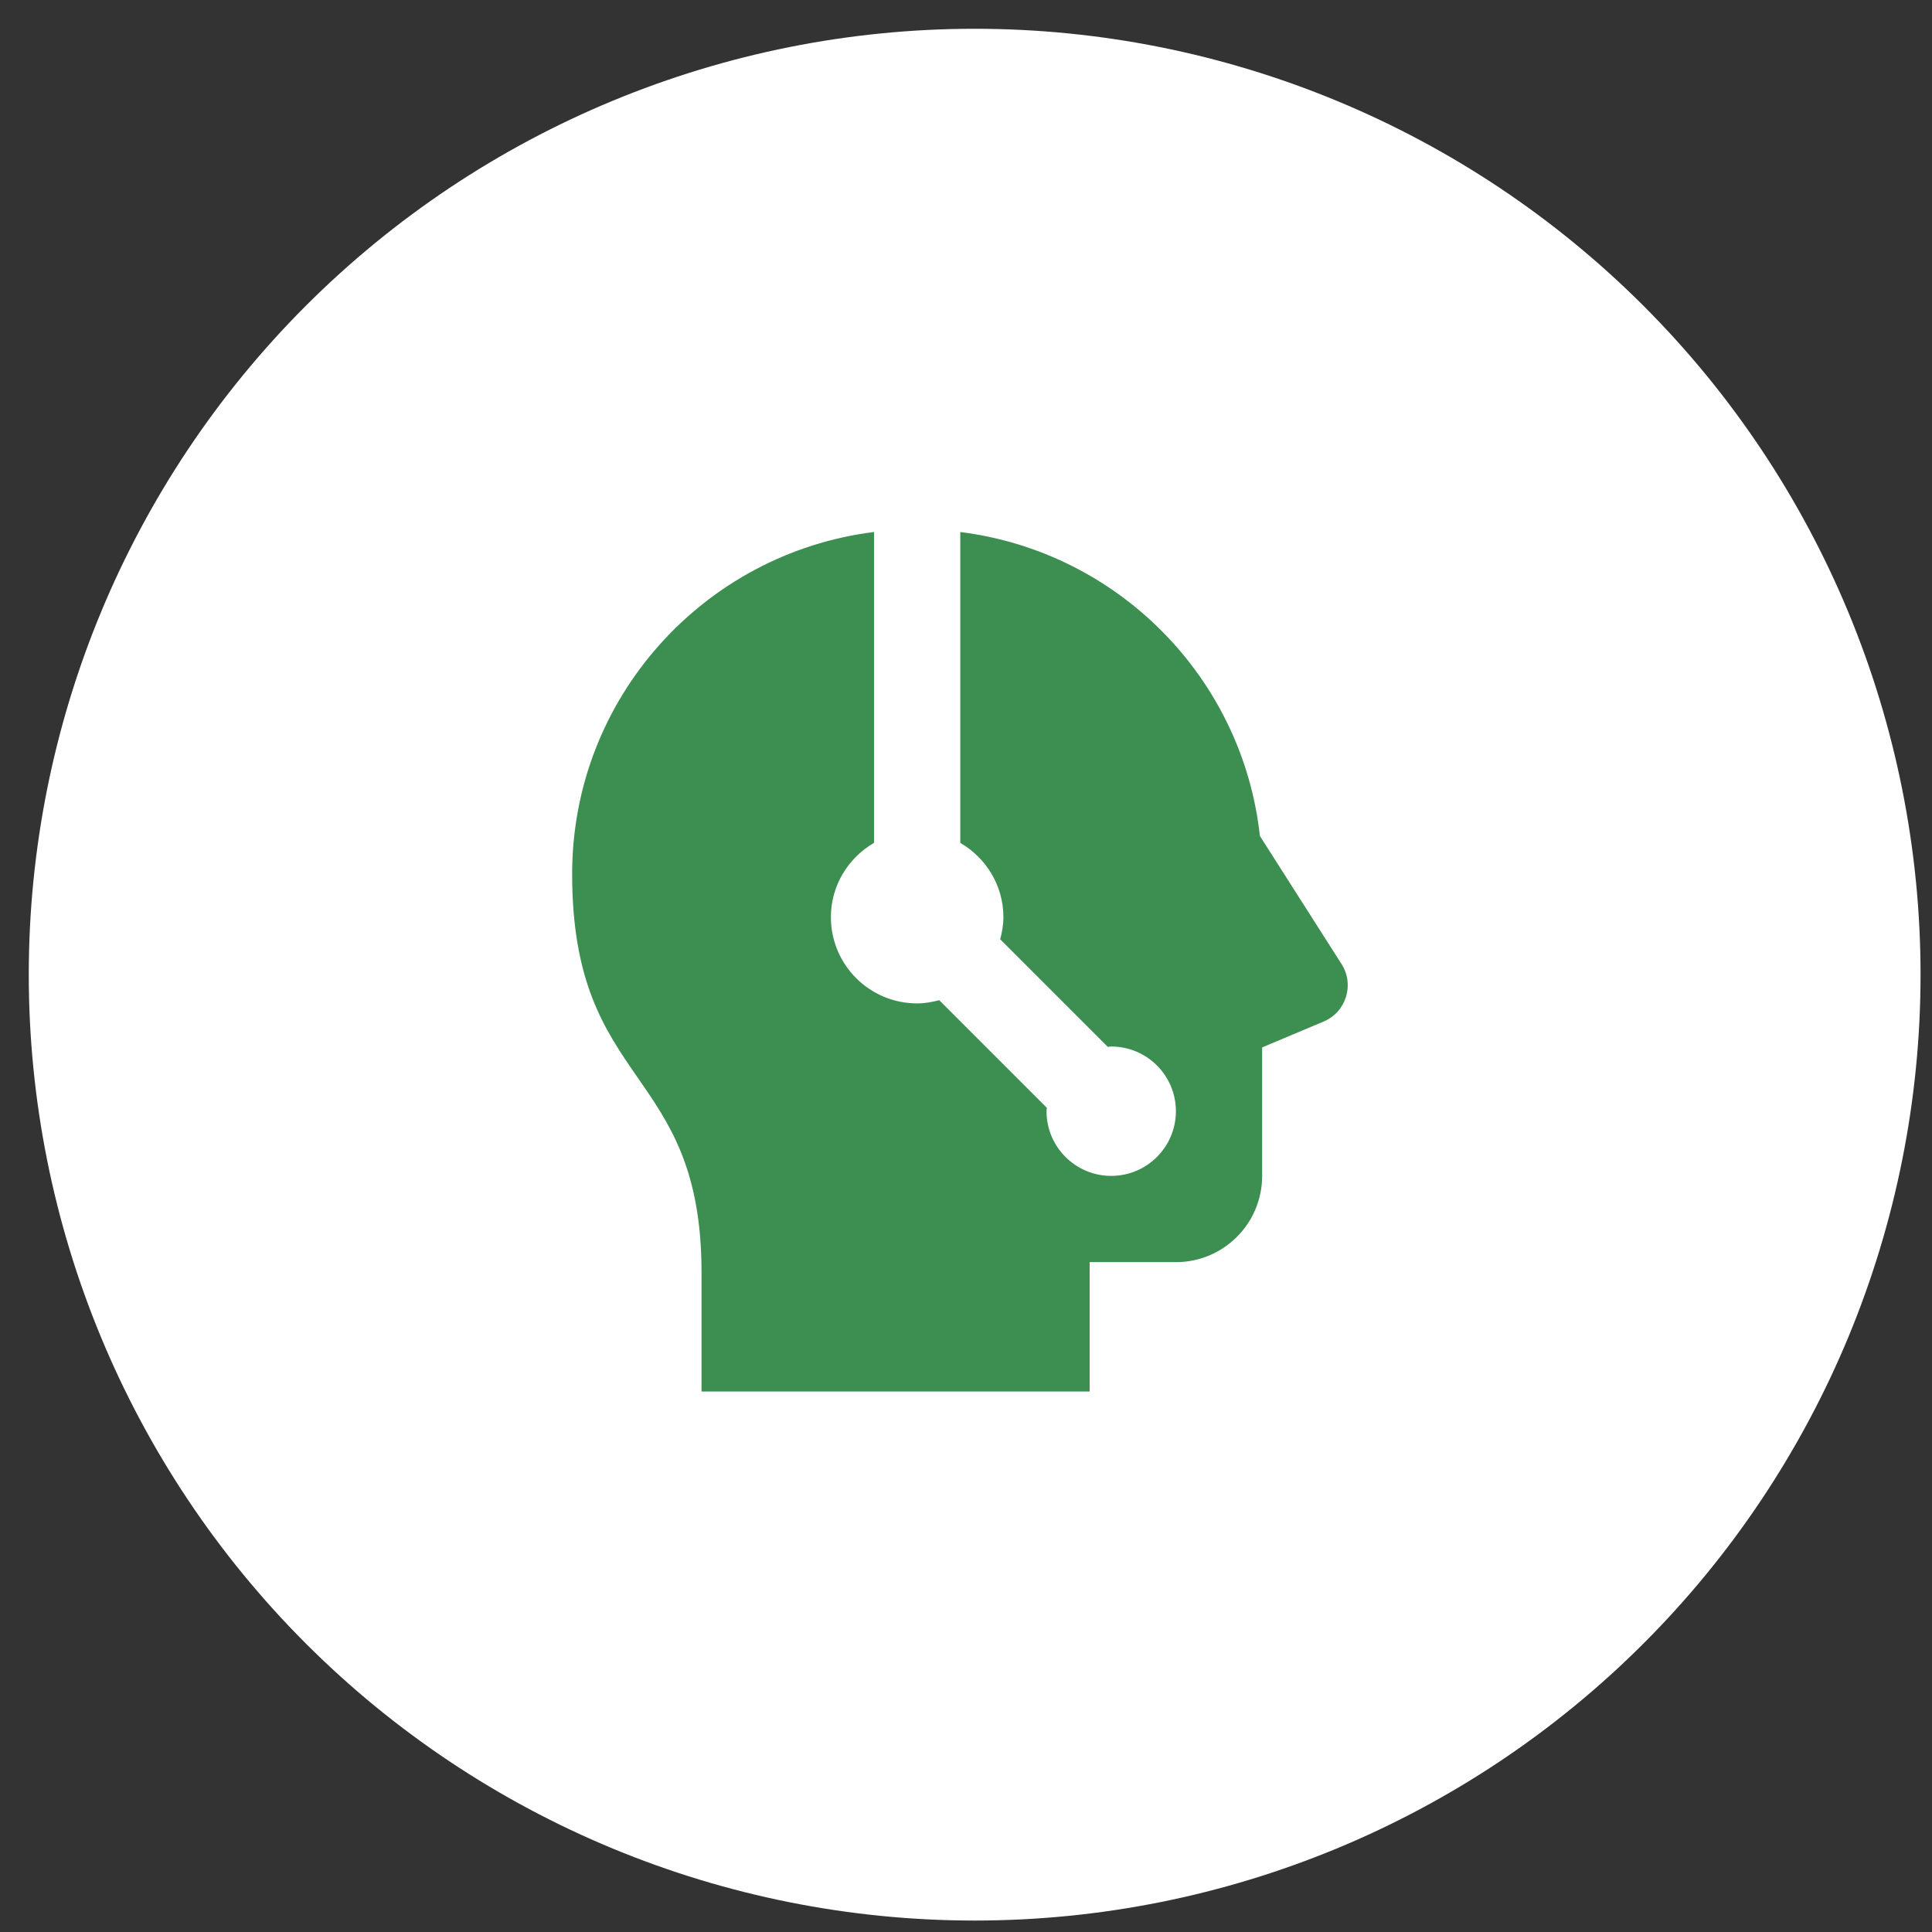 <svg width="56" height="56" viewBox="0 0 56 56" fill="none" xmlns="http://www.w3.org/2000/svg">
<rect x="0" y="0" width="56" height="56" fill="#333333" stroke="none"/>
<g clip-path="url(#clip0_151_2329)">
<path d="M28.251 55.668C35.523 55.668 42.496 52.779 47.638 47.638C52.779 42.496 55.668 35.523 55.668 28.251C55.668 20.98 52.779 14.006 47.638 8.864C42.496 3.723 35.523 0.834 28.251 0.834C20.98 0.834 14.006 3.723 8.864 8.864C3.723 14.006 0.834 20.98 0.834 28.251C0.834 35.523 3.723 42.496 8.864 47.638C14.006 52.779 20.98 55.668 28.251 55.668Z" fill="white"/>
<path d="M38.885 27.943L36.519 24.232C36.017 19.64 32.404 15.993 27.834 15.421V24.431C28.578 24.864 29.084 25.662 29.084 26.585C29.084 26.808 29.045 27.019 28.991 27.225L32.111 30.345C32.144 30.341 32.175 30.334 32.209 30.334C33.244 30.334 34.084 31.174 34.084 32.209C34.084 33.244 33.244 34.084 32.209 34.084C31.174 34.084 30.334 33.244 30.334 32.209C30.334 32.175 30.341 32.144 30.344 32.111L27.224 28.991C27.018 29.045 26.806 29.084 26.584 29.084C25.203 29.084 24.084 27.965 24.084 26.584C24.084 25.662 24.59 24.864 25.334 24.43V15.42C20.403 16.037 16.584 20.235 16.584 25.334C16.584 31.589 20.334 30.87 20.334 36.884V40.334H31.584V36.584H34.084C35.465 36.584 36.584 35.465 36.584 34.084V30.36L38.367 29.609C39.018 29.335 39.267 28.539 38.885 27.943Z" fill="#3C8F50"/>
</g>
<defs>
<clipPath id="clip0_151_2329">
<rect width="54.834" height="54.834" fill="white" transform="translate(0.834 0.834)"/>
</clipPath>
</defs>
</svg>
